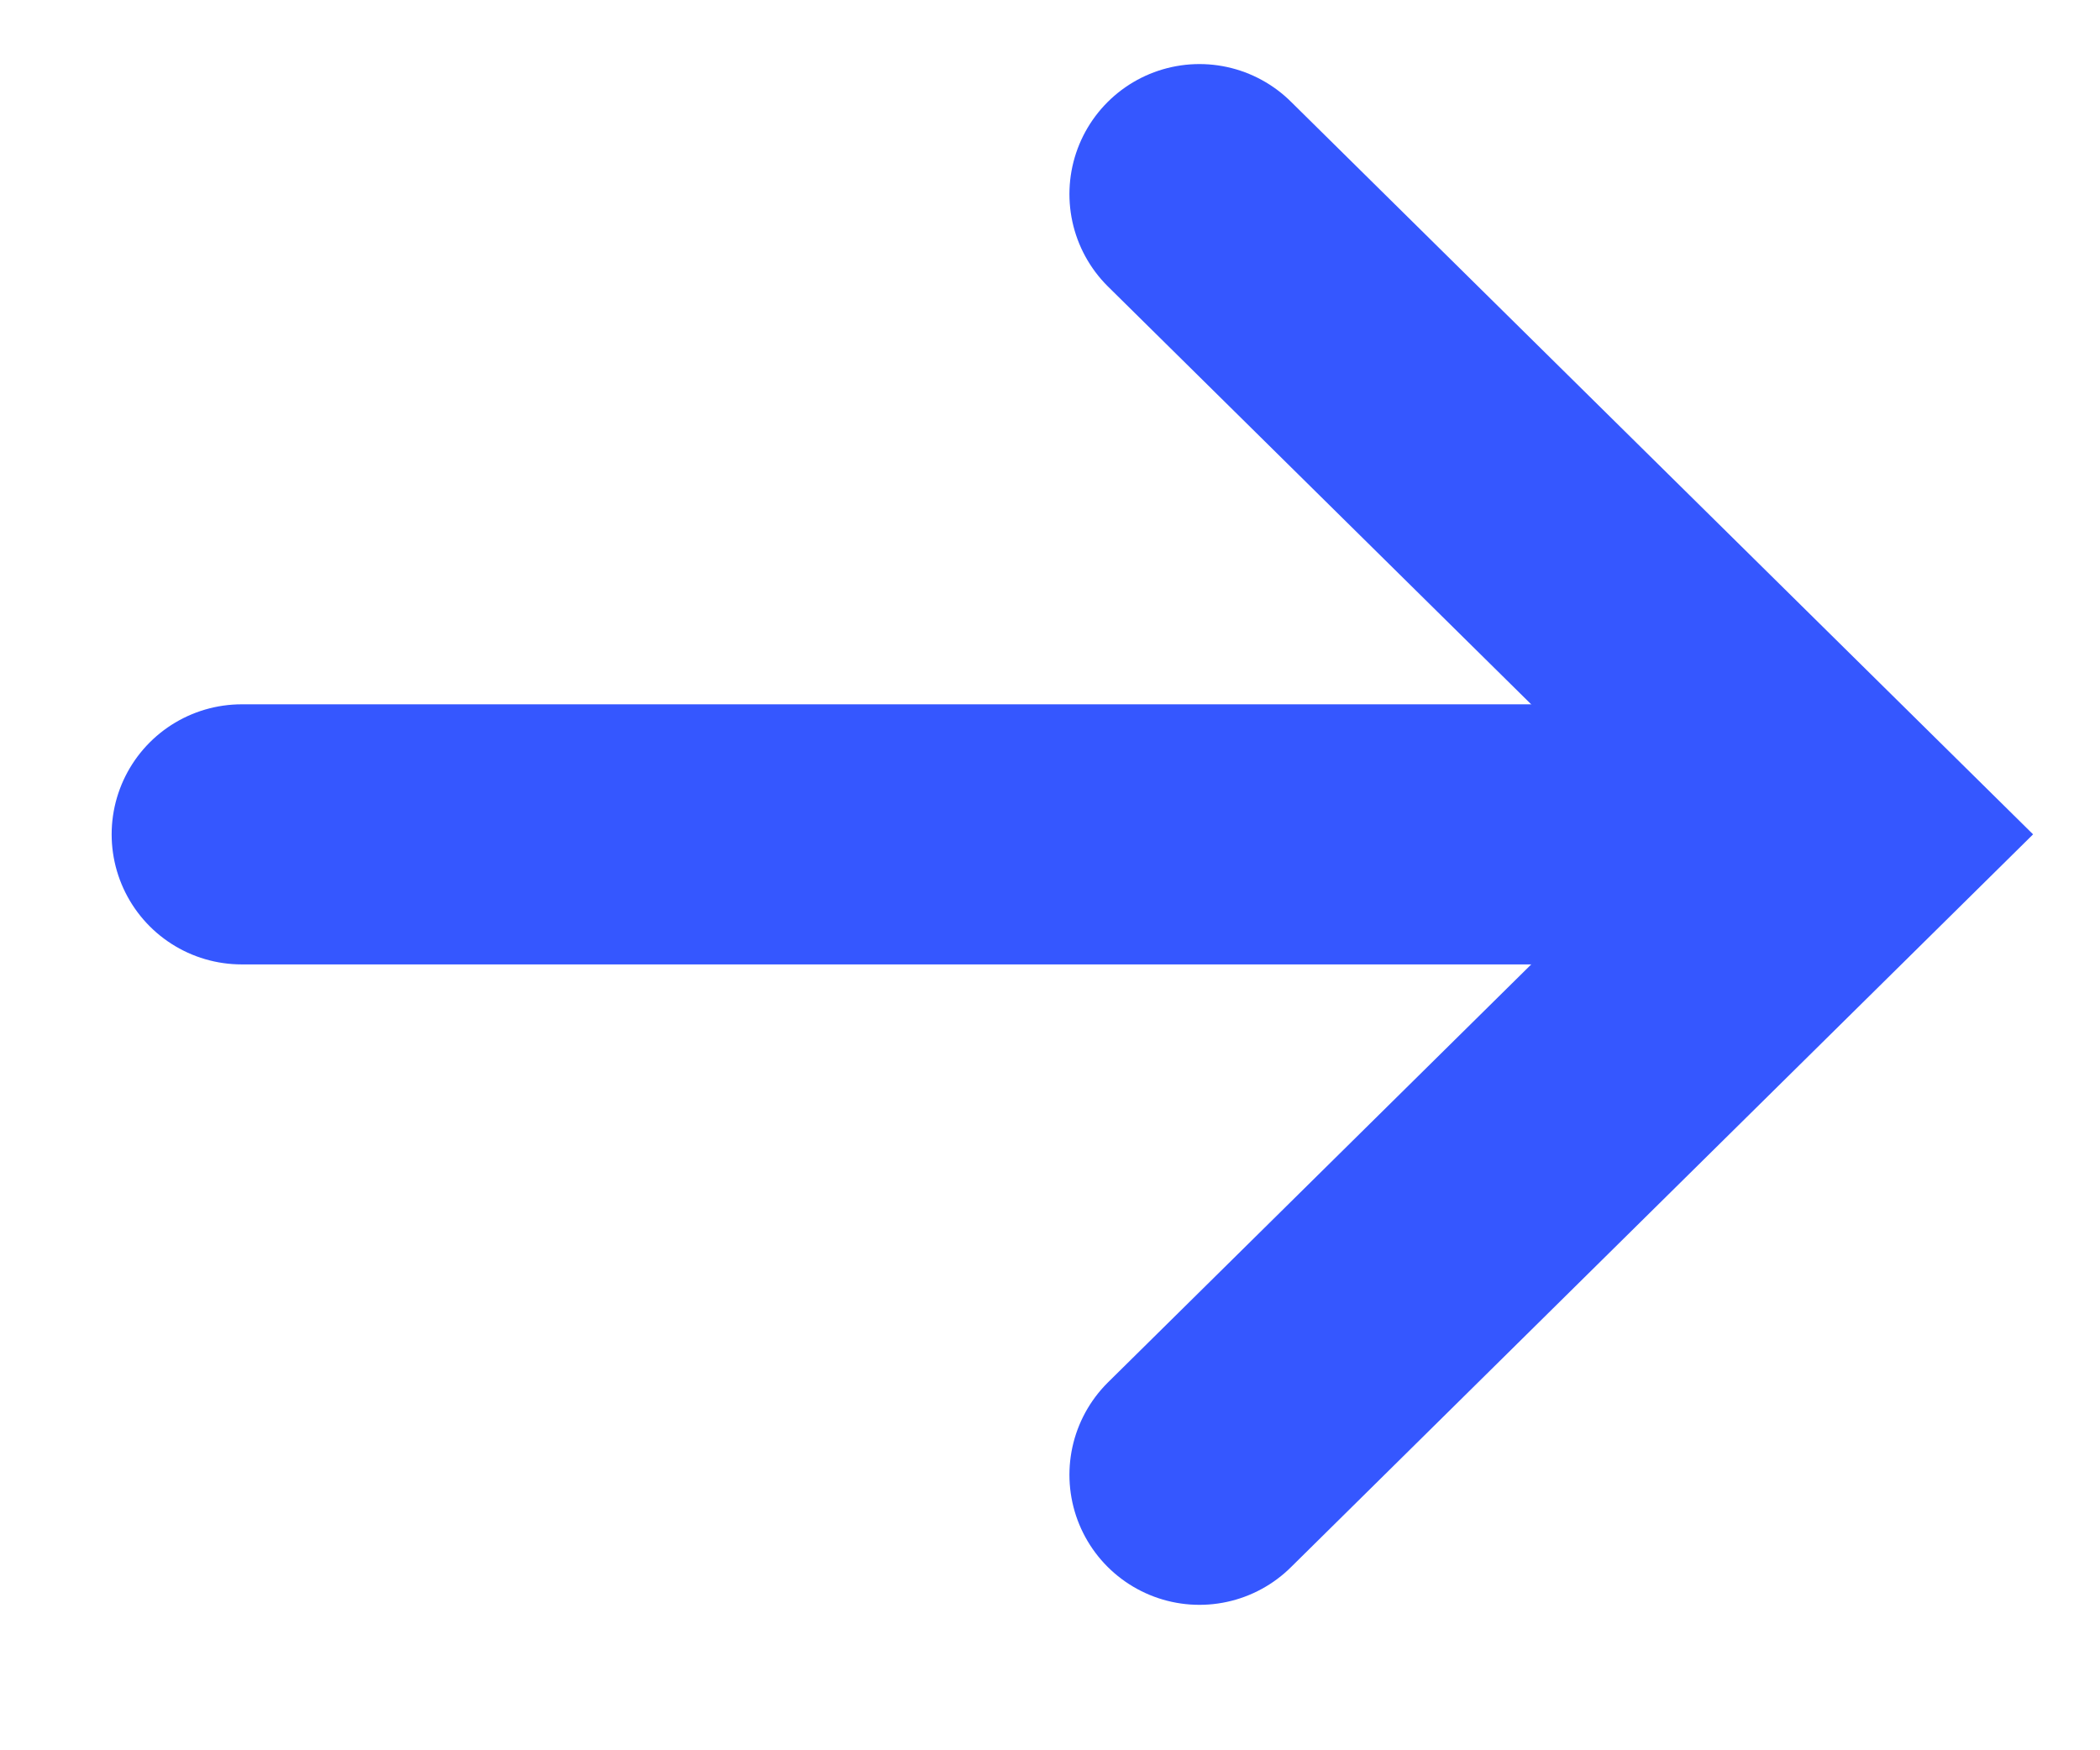 <svg width="12" height="10" viewBox="0 0 12 10" fill="none" xmlns="http://www.w3.org/2000/svg">
<path d="M1.381 4.767H10.237" stroke="#3557FF" stroke-width="1.486" stroke-linecap="round" stroke-linejoin="round"/>
<path d="M6.854 1.109L10.56 4.767L6.854 8.426" stroke="#3557FF" stroke-width="1.486" stroke-linecap="round"/>
</svg>
